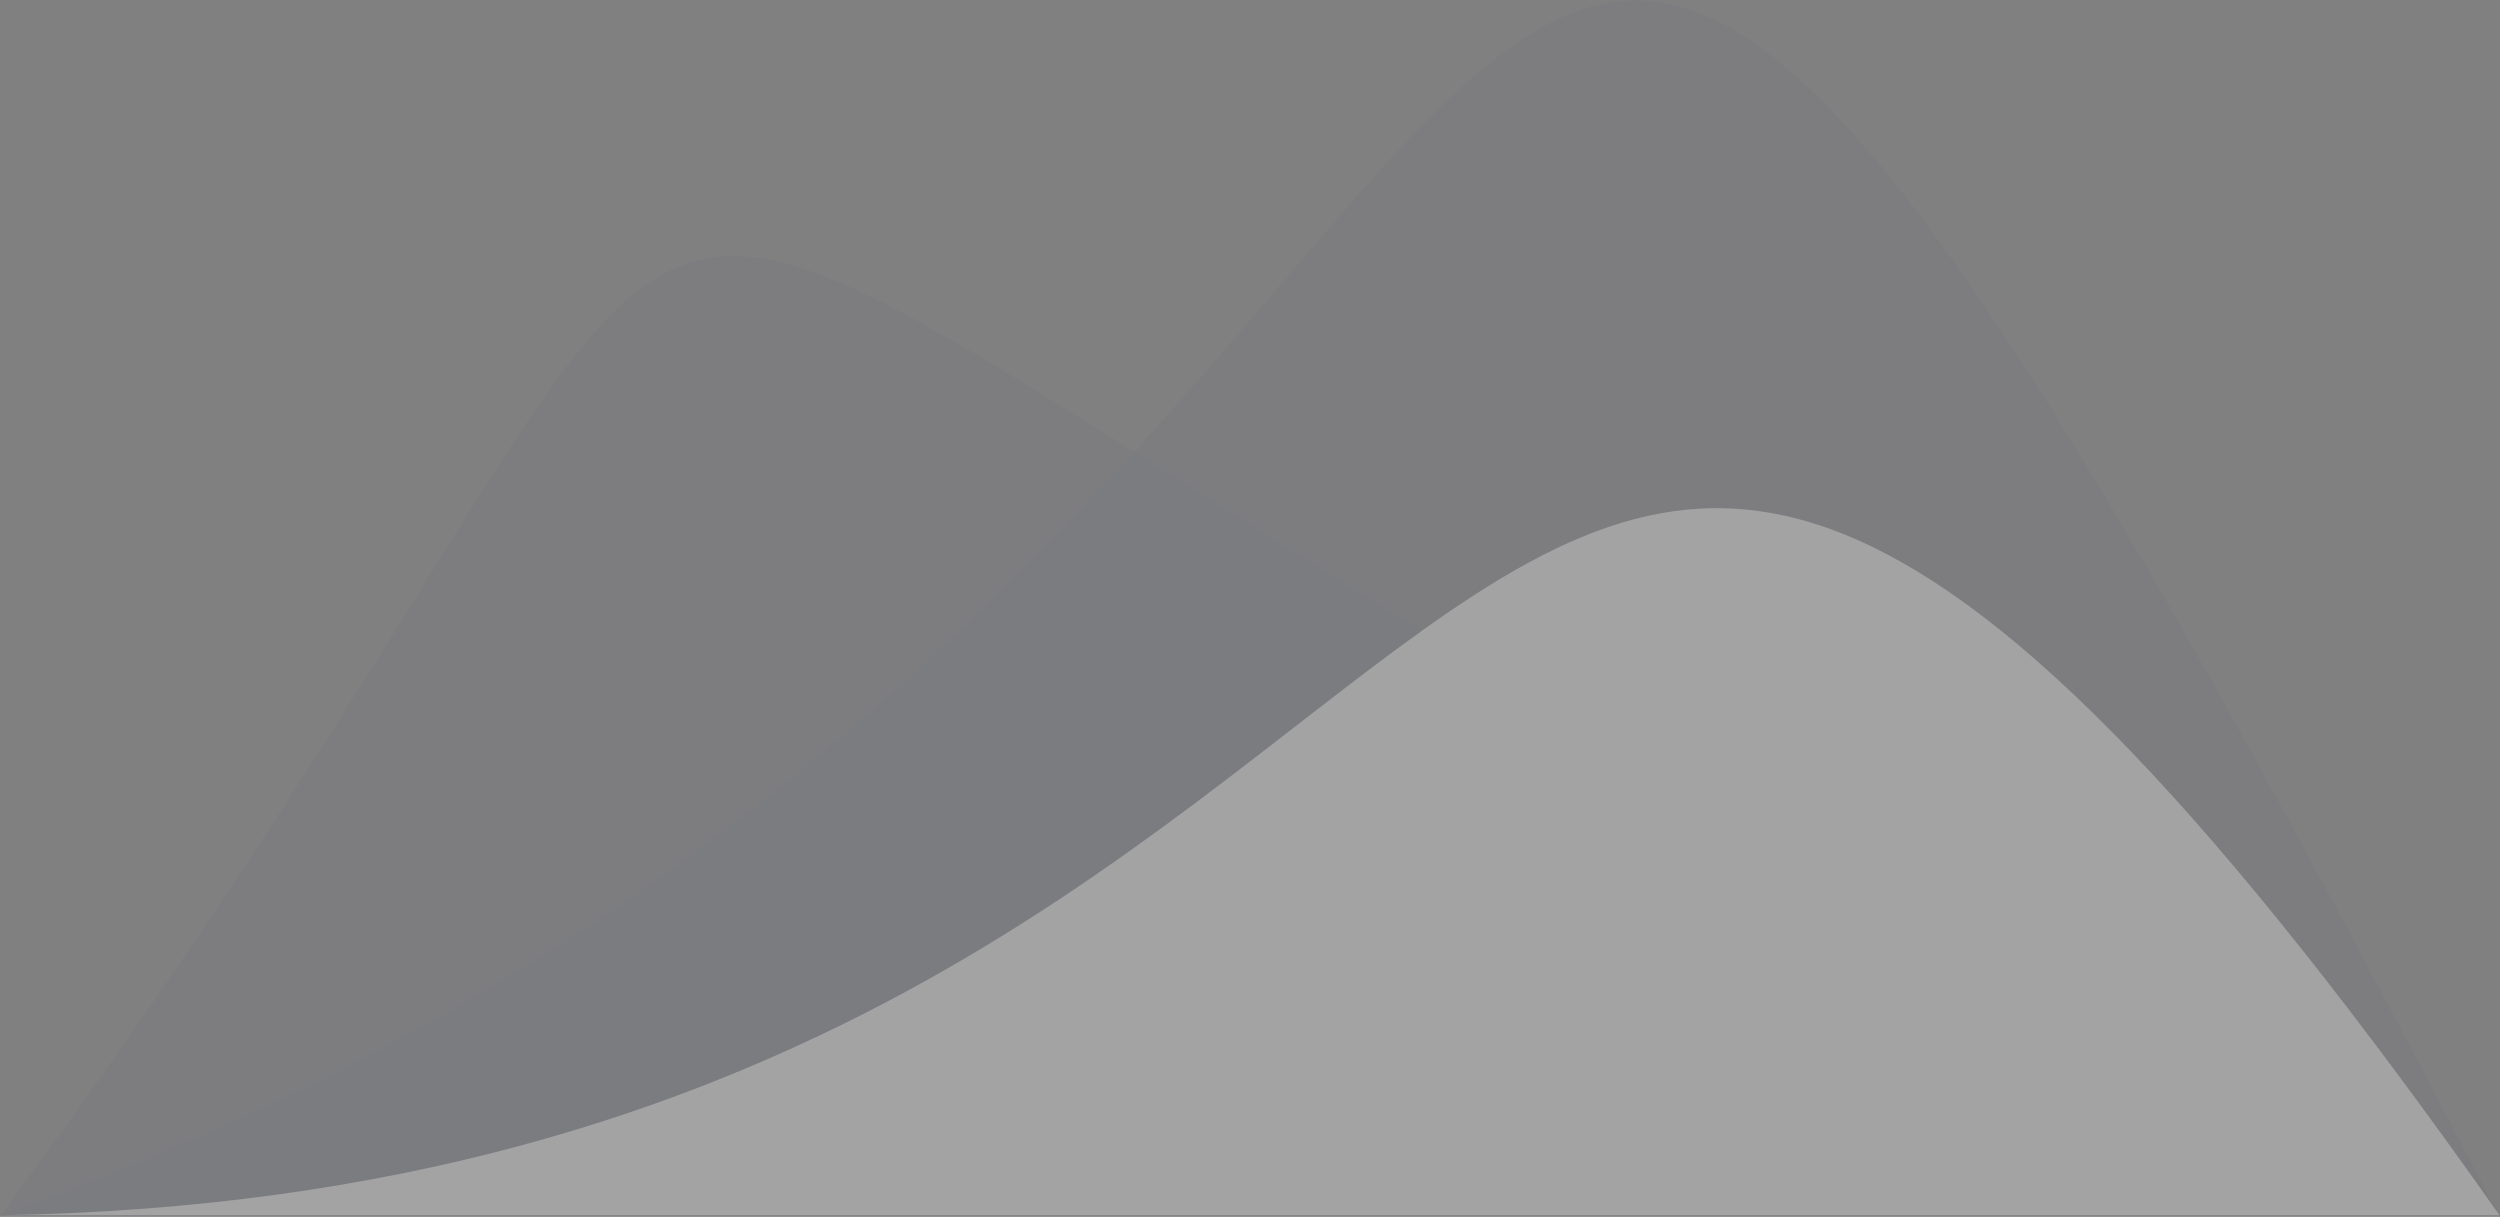 <svg xmlns="http://www.w3.org/2000/svg" width="1736" height="845" viewBox="0 0 1736 845" fill="none"><rect x="0" y="0" width="1736" height="845" fill="#808080" stroke="none"/><g opacity="0.4"><path fill-rule="evenodd" clip-rule="evenodd" d="M124.015 843.849C100.542 845.853 75.924 842.847 51.306 843.849C75.924 842.346 100.542 845.853 124.015 843.849ZM787.562 313.741C357.602 43.175 509.891 154.909 0.352 843.849H897.485H1735.08C1401.87 682.011 1162.56 544.724 986.797 438.001C908.935 390.401 843.096 348.814 787.562 313.741Z" fill="#03277A" fill-opacity="0.05"></path><path fill-rule="evenodd" clip-rule="evenodd" d="M0.352 843.845H897.485H1735.08C1144.24 -292.531 1142.52 -76.078 787.562 313.737C626.685 490.106 393.67 705.556 0.352 843.845Z" fill="#03277A" fill-opacity="0.05"></path><path opacity="0.7" fill-rule="evenodd" clip-rule="evenodd" d="M1735.65 843.847C1338.9 280.67 1192.33 291.693 987.37 437.999C795.005 575.286 551.112 834.828 0.352 843.847H897.485H1735.65Z" fill="white"></path></g></svg>